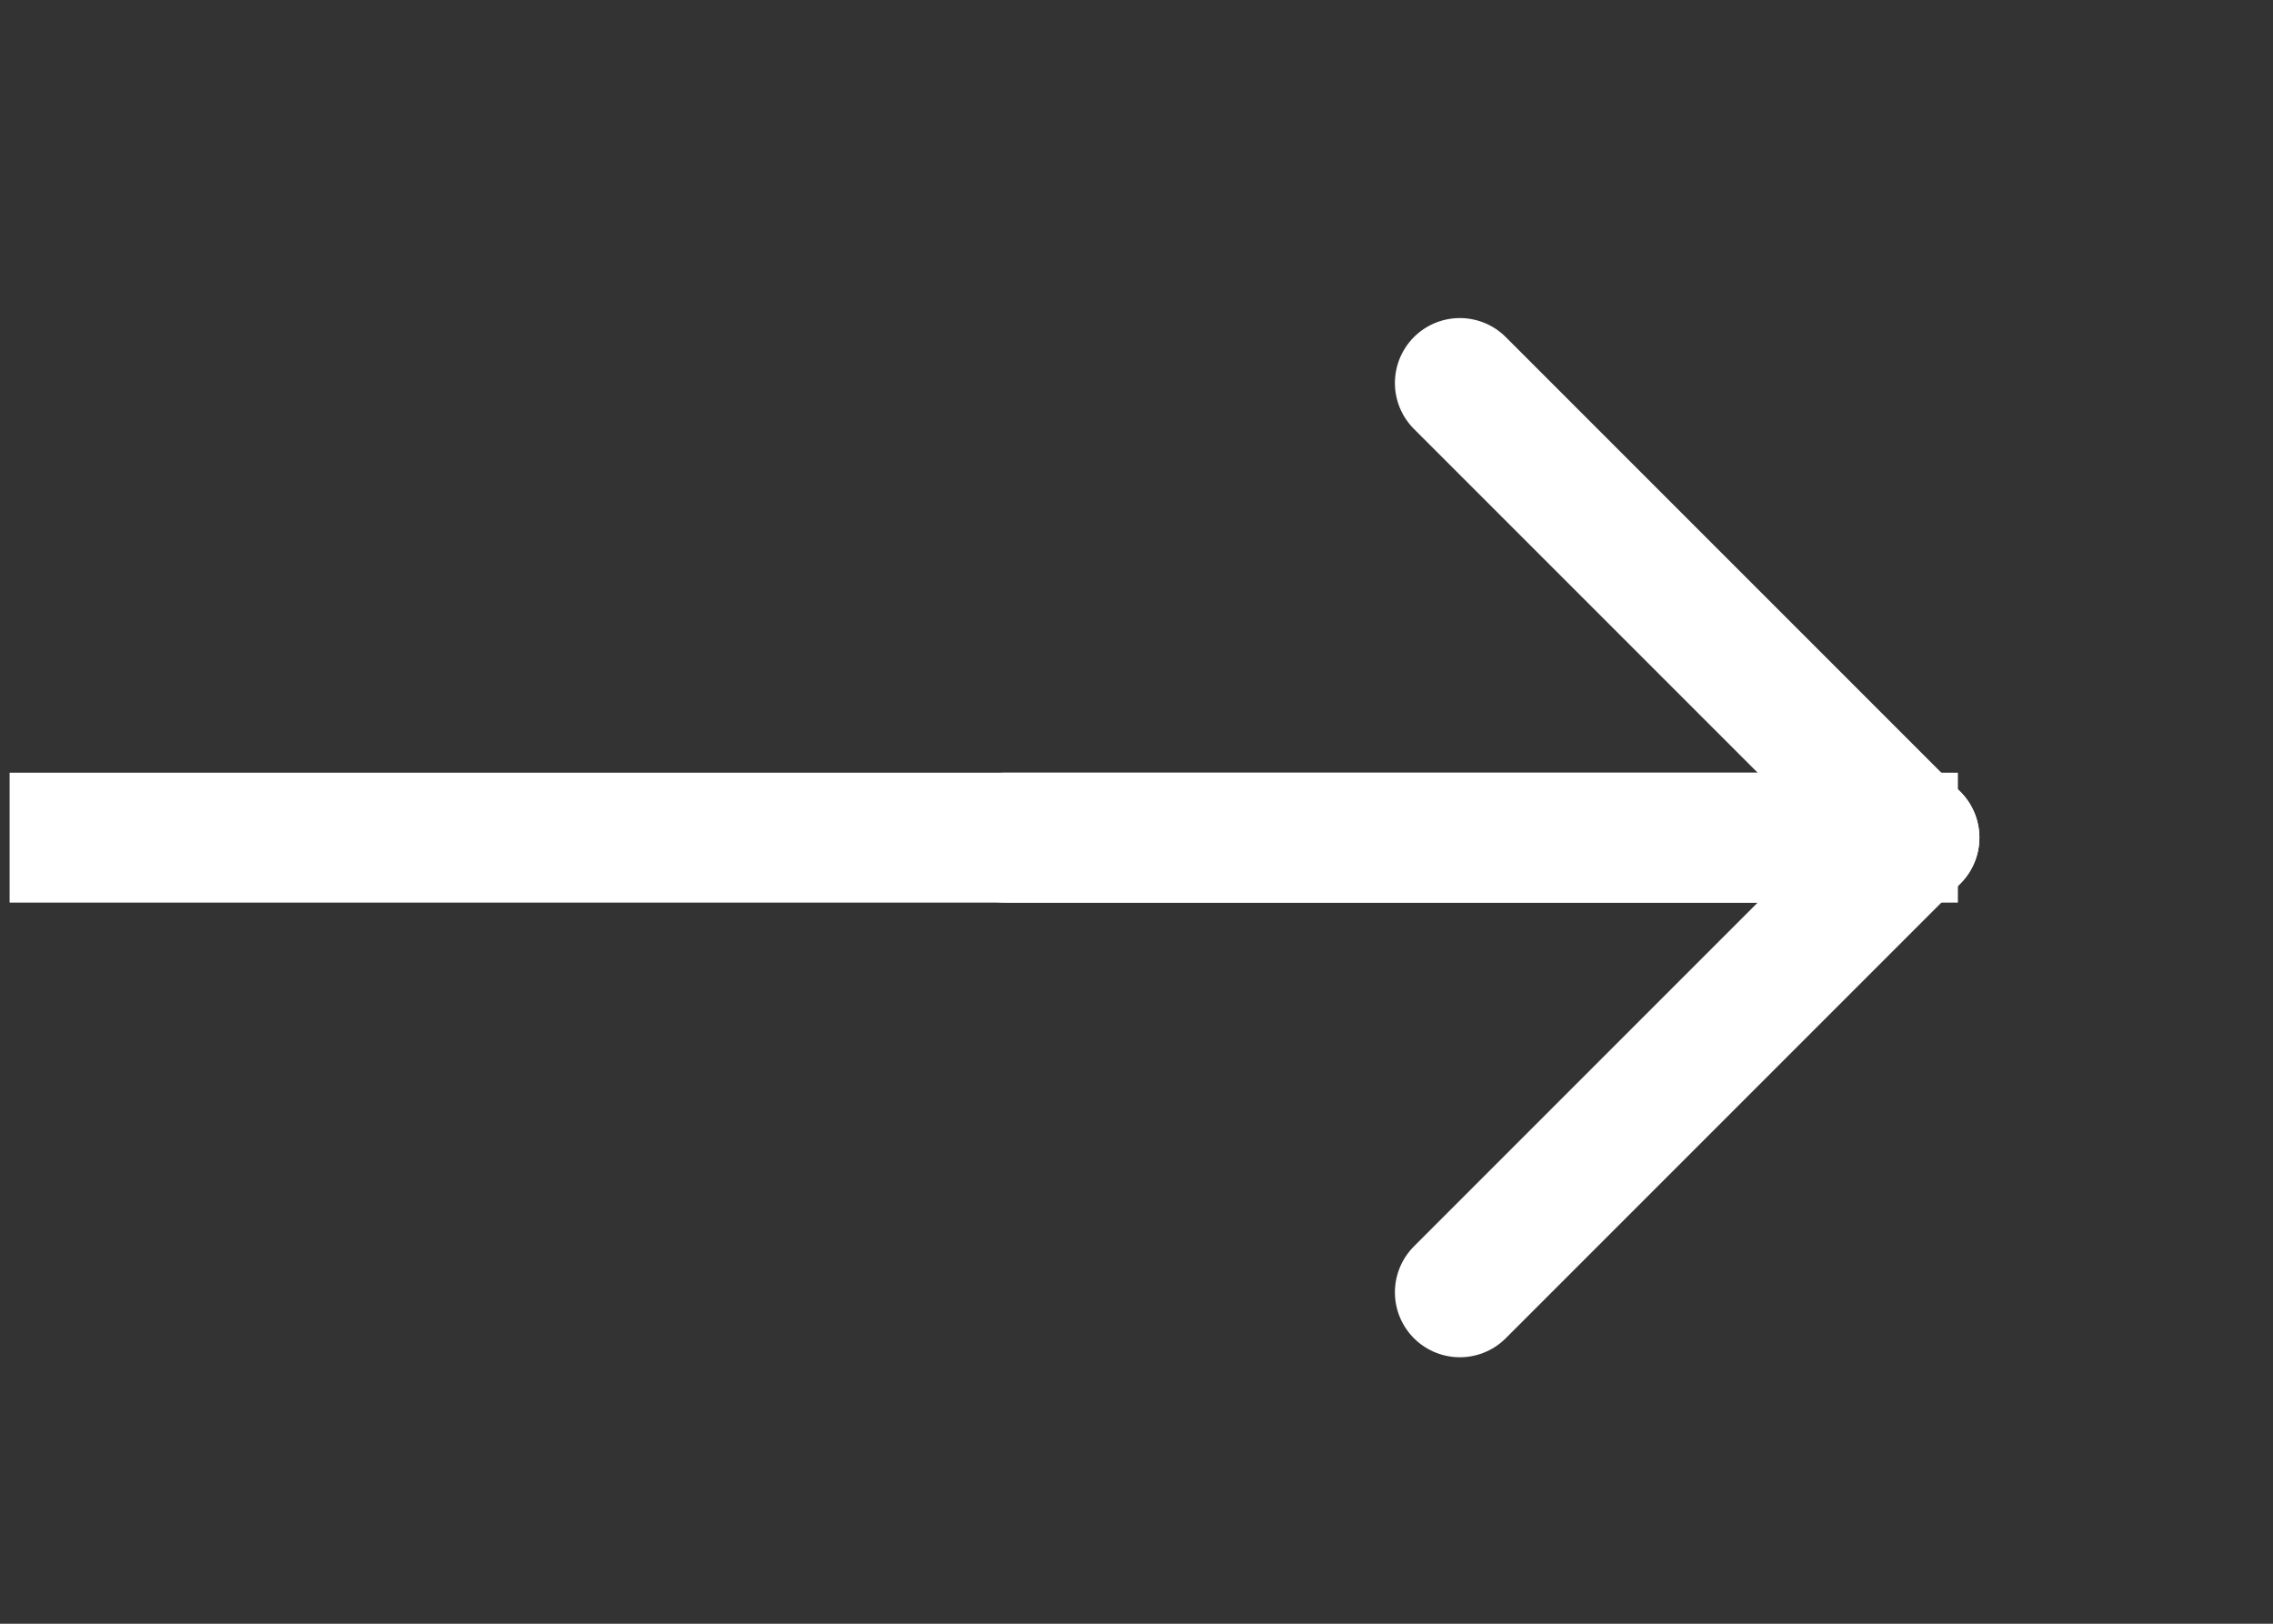 <?xml version="1.0" encoding="UTF-8"?> <svg xmlns="http://www.w3.org/2000/svg" width="35" height="25" viewBox="0 0 35 25" fill="none"><rect x="0" y="0" width="35" height="25" fill="#333333" stroke="none"/> <path d="M15.479 12.897H29.479" stroke="white" stroke-width="2" stroke-linecap="round" stroke-linejoin="round"></path> <path d="M22.479 5.897L29.479 12.897L22.479 19.897" stroke="white" stroke-width="2" stroke-linecap="round" stroke-linejoin="round"></path> <line x1="30.148" y1="12.897" x2="0.148" y2="12.897" stroke="white" stroke-width="2"></line> </svg> 